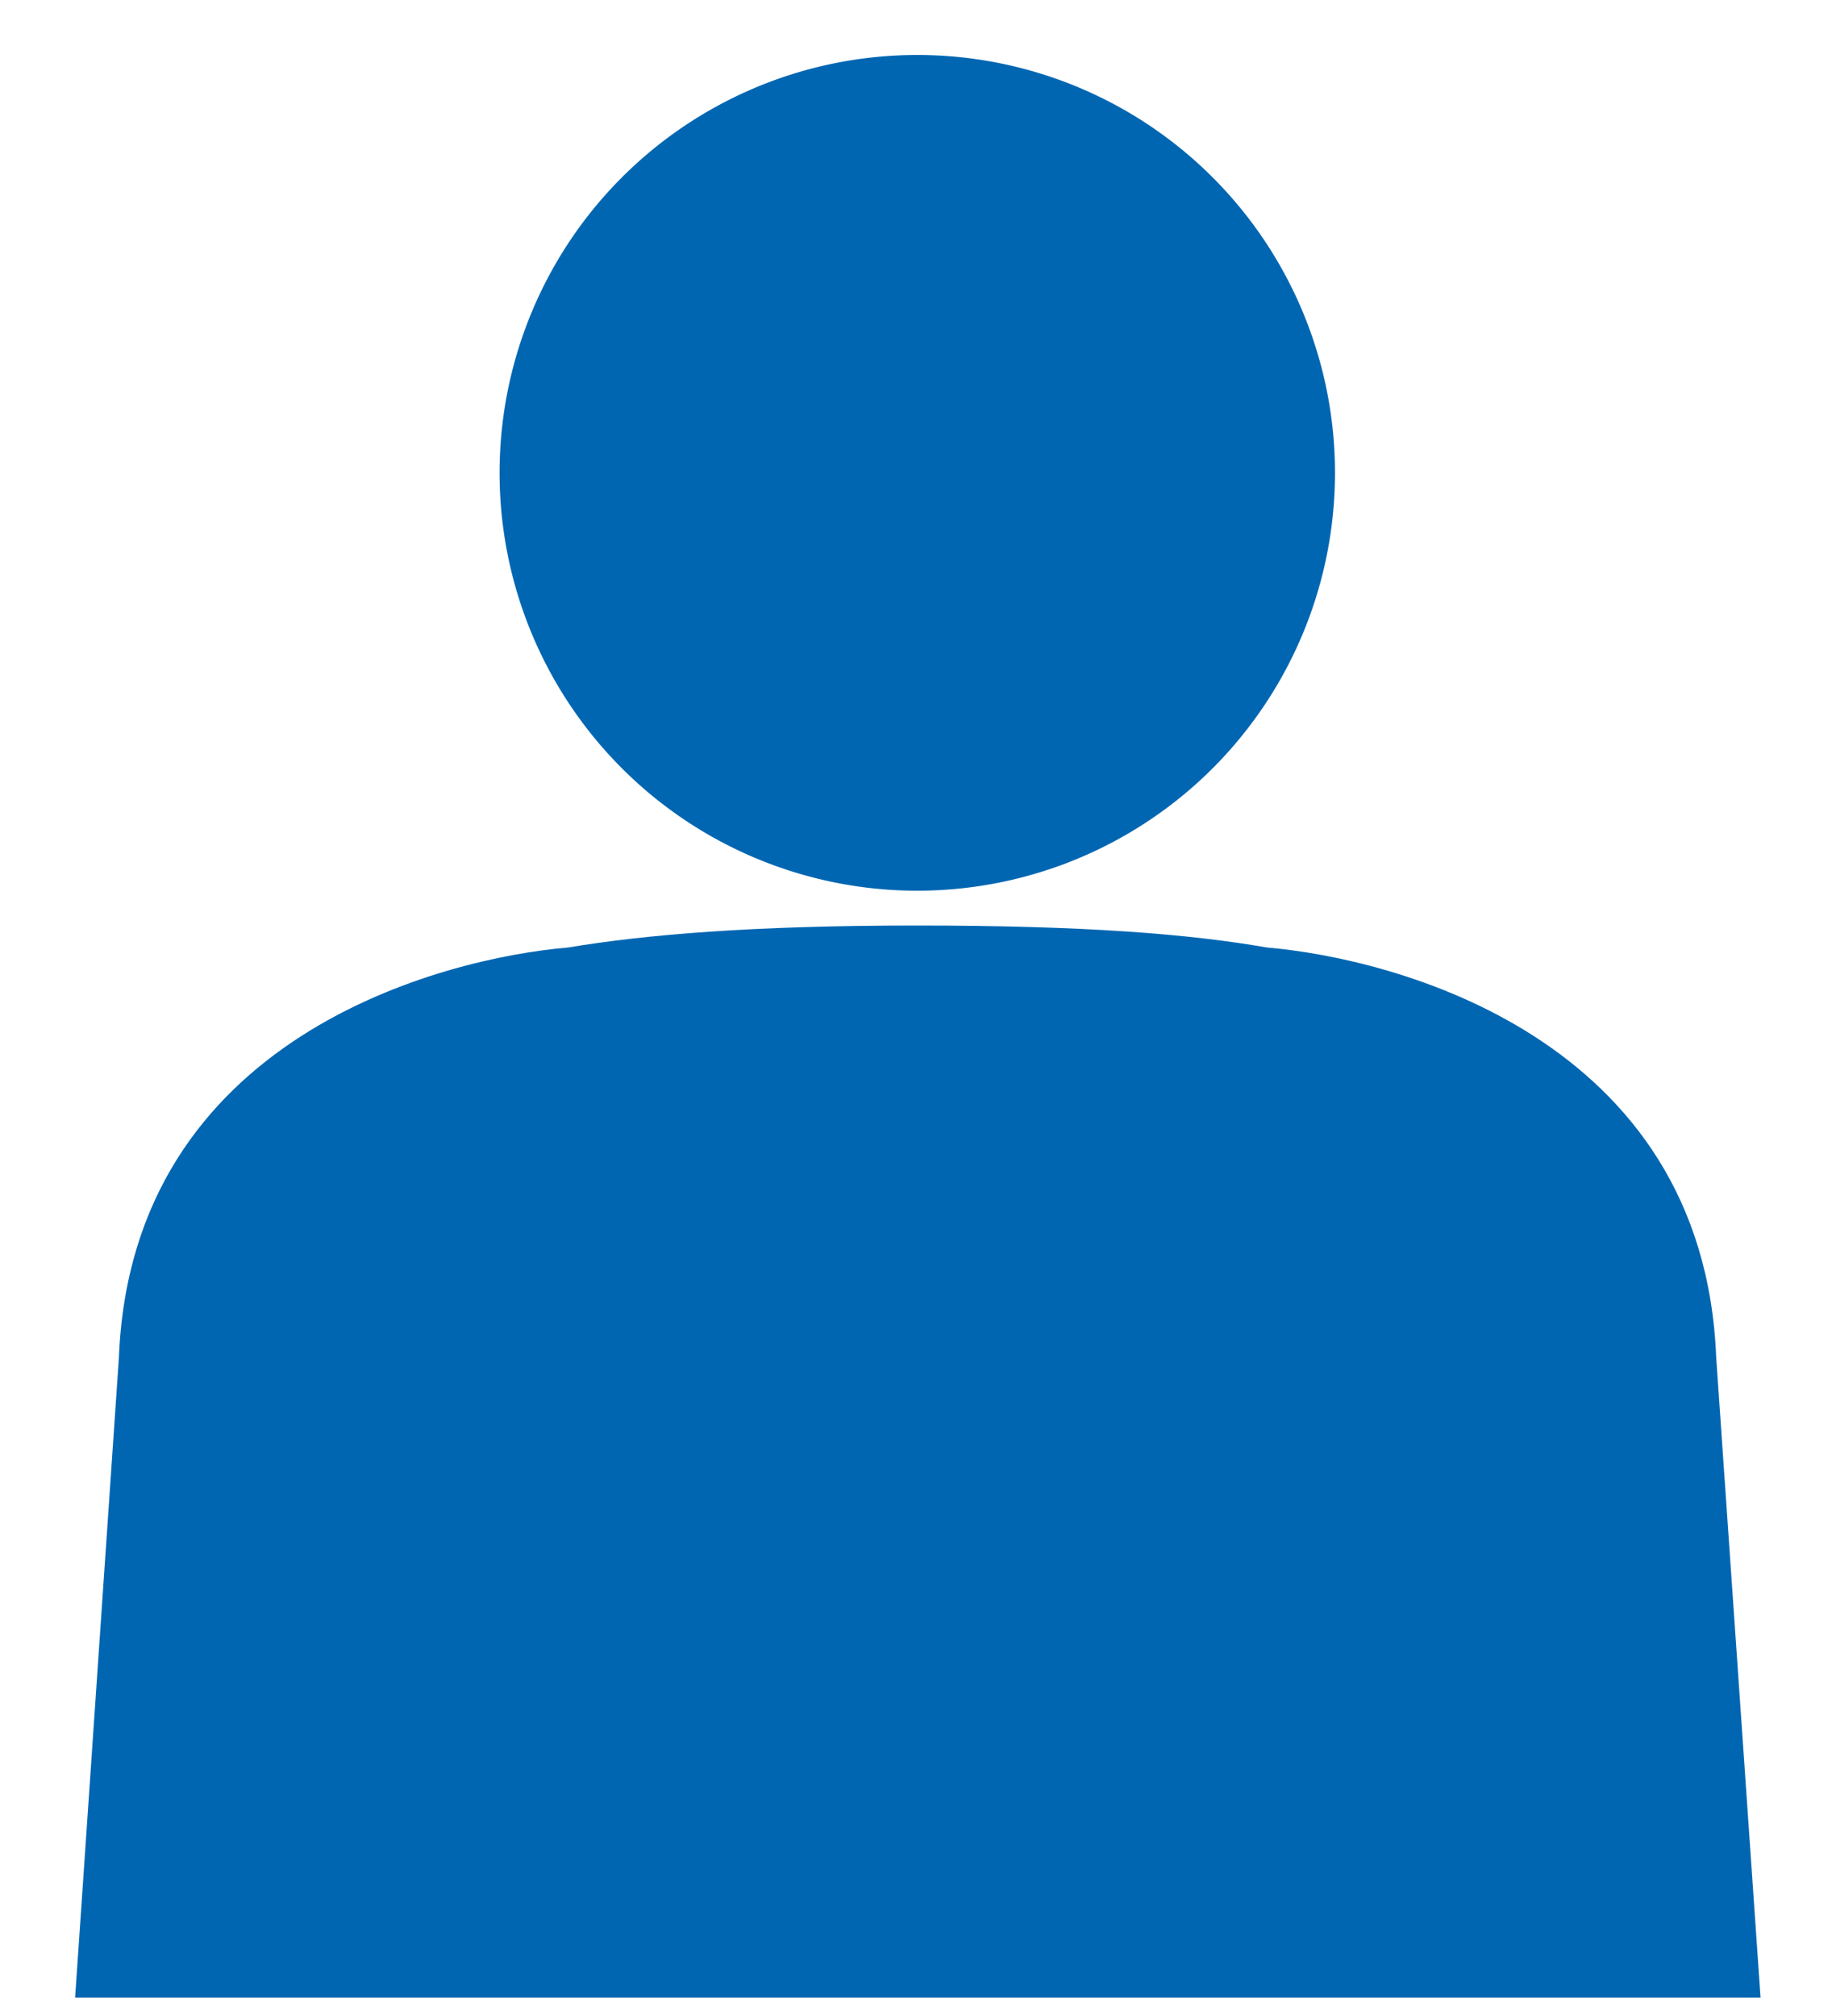<svg id="b79909e1-3f48-4854-adf0-004c26c886ee" data-name="レイヤー 2" xmlns="http://www.w3.org/2000/svg" width="100" height="110" viewBox="0 0 100 110" preserveAspectRatio="xMinYMid" ><defs><style>.b6d28443-f72f-489a-b3b7-a8af10e63199{fill:#0066b2;}</style></defs><path class="b6d28443-f72f-489a-b3b7-a8af10e63199" d="M50.07,48.6a22.8,22.8,0,1,0-22.8-22.8A22.8,22.8,0,0,0,50.07,48.6Z"/><path class="b6d28443-f72f-489a-b3b7-a8af10e63199" d="M69.16,51.7c-4.23-.74-10-1.2-19.09-1.2S35.22,51,31,51.7c-6.83.58-23.83,4.85-24.51,22.39L4.1,109h92L93.68,74.09C93,56.55,76,52.28,69.16,51.7Z"/></svg>